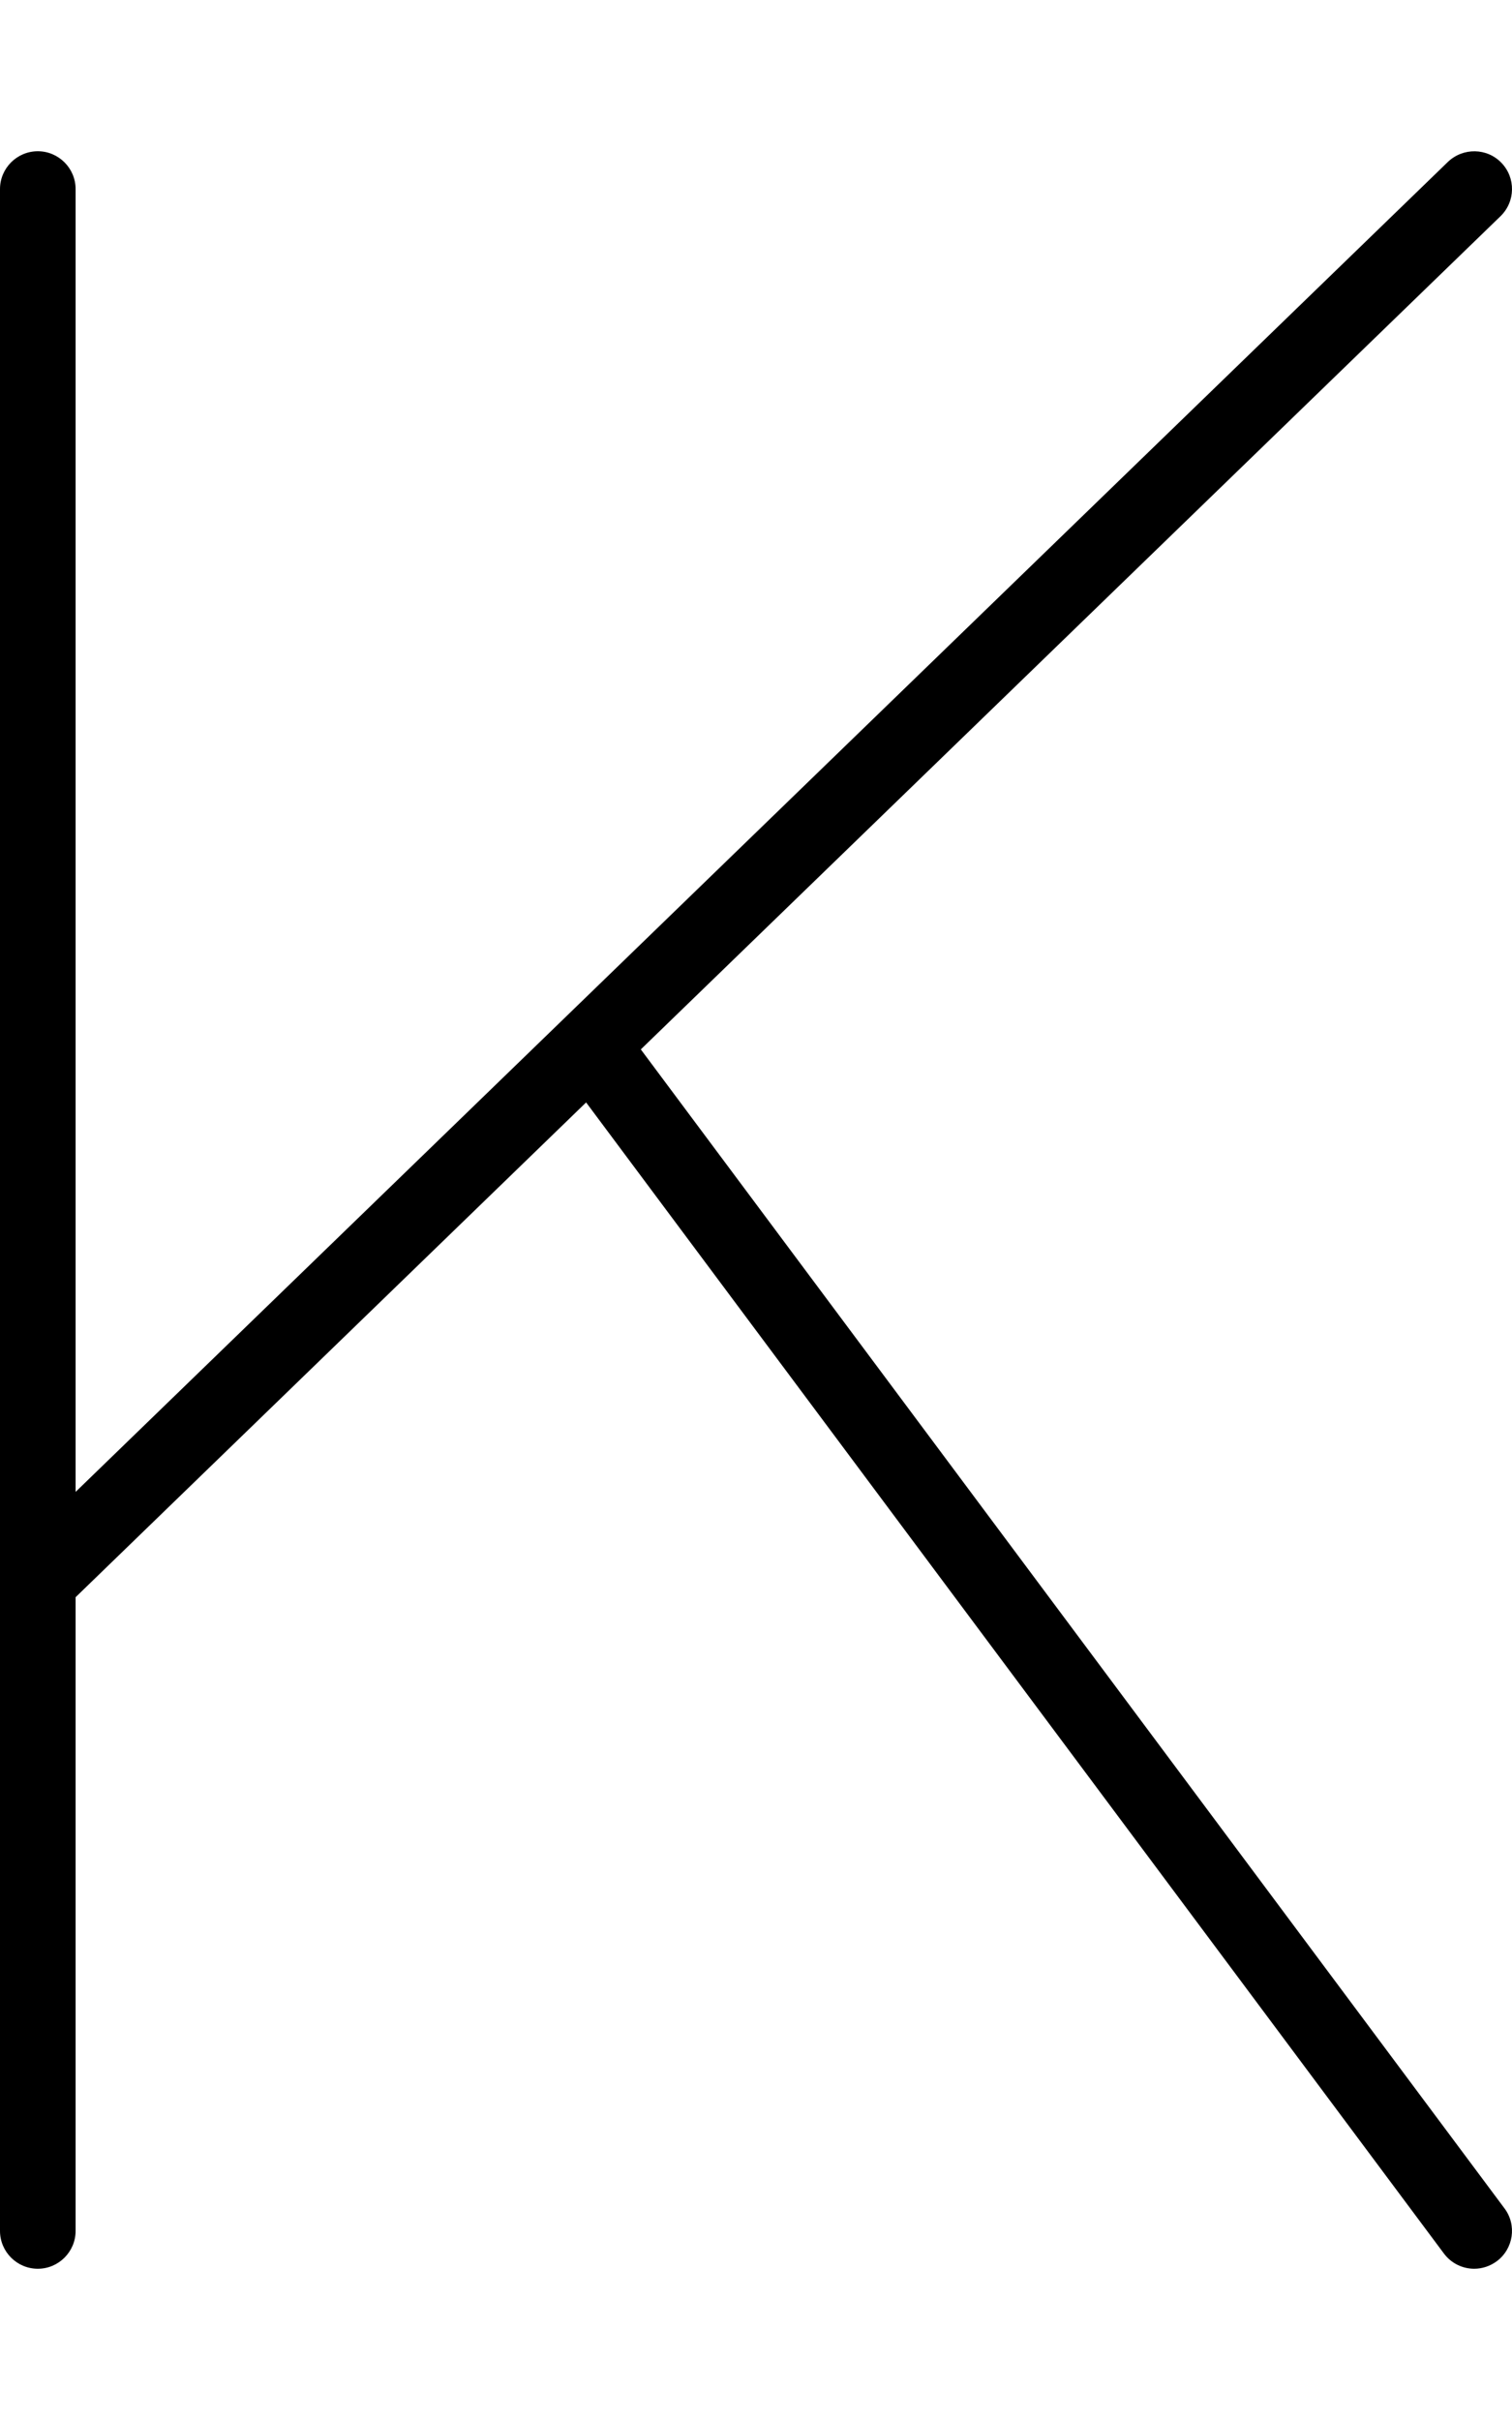 <svg xmlns="http://www.w3.org/2000/svg" viewBox="0 0 320 512"><!-- Font Awesome Pro 6.0.0-alpha2 by @fontawesome - https://fontawesome.com License - https://fontawesome.com/license (Commercial License) --><path d="M318.405 467.219C321.062 470.75 320.312 475.781 316.78 478.406C315.343 479.469 313.655 480 311.999 480C309.562 480 307.155 478.875 305.593 476.781L124.045 233.242L16 337.922V472C16 476.406 12.406 480 8 480C3.594 480 0 476.406 0 472V40C0 35.594 3.594 32 8 32C12.406 32 16 35.594 16 40V315.641L306.437 34.25C309.655 31.188 314.718 31.281 317.749 34.438C320.812 37.594 320.749 42.656 317.562 45.75L135.623 222.023L318.405 467.219Z"/></svg>